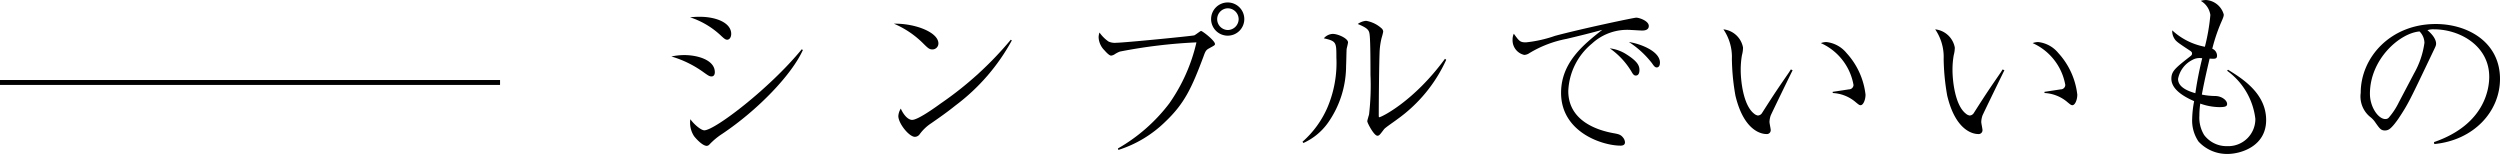 <svg xmlns="http://www.w3.org/2000/svg" viewBox="0 0 254.975 15.701"><path d="M69.805,5.618c1.314,0,3.1.486,3.1,1.746,0,.054,0,.432-.342.432-.216,0-.378-.126-.739-.378a10.765,10.765,0,0,0-3.348-1.656A6.165,6.165,0,0,1,69.805,5.618Zm1.531-3.907c1.782,0,3.24.648,3.24,1.746,0,.324-.162.594-.414.594-.162,0-.306-.108-.63-.414a8.373,8.373,0,0,0-3.151-1.872A8.992,8.992,0,0,1,71.336,1.711ZM81.887,5.1c-1.135,2.52-4.592,6.121-8.229,8.552a7.072,7.072,0,0,0-1.3,1.081.4.4,0,0,1-.27.144c-.487,0-1.225-.883-1.3-.991a2.493,2.493,0,0,1-.379-1.728c.4.558,1.1,1.134,1.423,1.134,1.062,0,6.662-4.267,9.938-8.264Z"/><path d="M95.708,4.429a.609.609,0,0,1-.612.613c-.325,0-.468-.145-1.027-.7a9.443,9.443,0,0,0-2.9-1.926C93.35,2.377,95.708,3.3,95.708,4.429Zm7.49-.306a20.6,20.6,0,0,1-5.761,6.644c-.829.666-1.549,1.171-2.485,1.819a4.554,4.554,0,0,0-1.152,1.1.611.611,0,0,1-.487.27c-.594,0-1.692-1.368-1.692-2.124a1.638,1.638,0,0,1,.252-.757c.324.739.792,1.153,1.152,1.153.577,0,2.251-1.189,2.917-1.675a35.1,35.1,0,0,0,7.148-6.5Z"/><path d="M114.014,15.143a17.462,17.462,0,0,0,5.239-4.592,17.7,17.7,0,0,0,2.773-6.23,53.076,53.076,0,0,0-7.8.937,2.617,2.617,0,0,0-.557.288.842.842,0,0,1-.343.126c-.2,0-.521-.36-.683-.54a2,2,0,0,1-.595-1.315,1.489,1.489,0,0,1,.09-.5,3.726,3.726,0,0,0,.919.918,1.566,1.566,0,0,0,.809.126c.738,0,7.707-.684,7.941-.756.126-.054.63-.45.684-.45.144,0,1.423.99,1.423,1.332,0,.126-.055.144-.576.433-.343.18-.4.306-.595.846-1.206,3.223-1.944,4.789-3.871,6.626a12.038,12.038,0,0,1-4.808,2.9Zm11.2-11.506a1.693,1.693,0,1,1,1.692-1.692A1.689,1.689,0,0,1,125.213,3.637Zm0-2.791a1.108,1.108,0,0,0,0,2.215,1.122,1.122,0,0,0,1.116-1.116A1.118,1.118,0,0,0,125.213.846Z"/><path d="M132.841,14.458a9.9,9.9,0,0,0,2.52-3.439,11.63,11.63,0,0,0,.937-5.167c0-1.531,0-1.657-1.279-1.945a1.271,1.271,0,0,1,.9-.45c.559,0,1.566.468,1.566.864,0,.108-.126.576-.143.685-.019.27-.036,1.476-.054,1.71a10.116,10.116,0,0,1-1.854,5.816,6.2,6.2,0,0,1-2.5,2.052ZM147.5,6.1a15.13,15.13,0,0,1-5.023,6.086c-.2.162-1.171.81-1.315.99-.45.594-.5.666-.684.666-.342,0-1.027-1.3-1.027-1.476,0-.108.162-.612.18-.7a25.575,25.575,0,0,0,.144-4.033c0-.756,0-3.511-.089-4.123-.055-.4-.145-.63-1.207-1.062a1.668,1.668,0,0,1,.846-.324,3.116,3.116,0,0,1,1.567.756.468.468,0,0,1,.18.36,6.439,6.439,0,0,1-.162.63,7.324,7.324,0,0,0-.2,1.333c-.055,1.188-.09,5.131-.09,6.446,0,.27,0,.306.054.306.216,0,3.529-1.621,6.7-5.96Z"/><path d="M155.629,4.321a12.966,12.966,0,0,0,2.972-.666c2.682-.72,8.047-1.854,8.282-1.854.288,0,1.278.324,1.278.846,0,.432-.45.468-.684.468-.163,0-.936-.054-1.081-.054a5.3,5.3,0,0,0-4.033,1.386,6.593,6.593,0,0,0-2.413,4.844c0,3.151,3.188,4.033,4.574,4.285.486.09.756.126,1.008.45a.849.849,0,0,1,.2.486c0,.289-.251.342-.45.342-1.854,0-6.068-1.368-6.068-5.383,0-3.1,2.305-4.934,4.2-6.428-1.08.306-2.412.63-3.619.918a11.439,11.439,0,0,0-3.816,1.459,1,1,0,0,1-.523.18,1.53,1.53,0,0,1-1.188-1.567,1.385,1.385,0,0,1,.126-.594C154.945,4.2,155.035,4.321,155.629,4.321Zm10.227,1.207c1.206.756,1.351,1.206,1.351,1.62,0,.18-.036.558-.378.558-.2,0-.307-.18-.433-.4a7.741,7.741,0,0,0-2.214-2.376A3.976,3.976,0,0,1,165.856,5.528Zm3.44.864c0,.432-.234.486-.324.486-.2,0-.325-.2-.5-.45a9.517,9.517,0,0,0-2.341-2.143C167.314,4.465,169.3,5.222,169.3,6.392Z"/><path d="M182.829,7.166c-.253.5-2.161,4.429-2.233,4.61a2.178,2.178,0,0,0-.126.666c0,.126.126.7.126.828a.394.394,0,0,1-.45.4c-.325,0-2.25-.144-3.151-3.925A22.869,22.869,0,0,1,176.635,6a4.989,4.989,0,0,0-.864-3.007,2.281,2.281,0,0,1,2,1.855,2.922,2.922,0,0,1-.109.774,8.527,8.527,0,0,0-.126,1.53c0,1.008.235,3.547,1.351,4.43a.8.8,0,0,0,.4.2.53.53,0,0,0,.433-.271c1.332-2.088,1.476-2.286,2.772-4.177.019-.036.109-.18.162-.252Zm4.087,2.2c.252-.036,1.422-.216,1.656-.252a.463.463,0,0,0,.468-.45,5.773,5.773,0,0,0-3.33-4.268,1.67,1.67,0,0,1,.558-.108A3.082,3.082,0,0,1,188.32,5.4a7.553,7.553,0,0,1,1.945,4.249c0,.54-.235,1.08-.5,1.08-.126,0-.18-.036-.63-.414a3.913,3.913,0,0,0-2.215-.828Z"/><path d="M204.429,7.166c-.253.5-2.161,4.429-2.234,4.61a2.208,2.208,0,0,0-.126.666c0,.126.126.7.126.828a.394.394,0,0,1-.45.4c-.324,0-2.25-.144-3.15-3.925A22.928,22.928,0,0,1,198.234,6a4.982,4.982,0,0,0-.864-3.007,2.281,2.281,0,0,1,2,1.855,2.948,2.948,0,0,1-.108.774,8.435,8.435,0,0,0-.126,1.53c0,1.008.234,3.547,1.35,4.43a.812.812,0,0,0,.4.2.528.528,0,0,0,.432-.271c1.333-2.088,1.477-2.286,2.773-4.177a2.725,2.725,0,0,1,.162-.252Zm4.087,2.2c.252-.036,1.422-.216,1.656-.252a.464.464,0,0,0,.468-.45,5.773,5.773,0,0,0-3.33-4.268,1.663,1.663,0,0,1,.557-.108A3.083,3.083,0,0,1,209.92,5.4a7.55,7.55,0,0,1,1.944,4.249c0,.54-.234,1.08-.5,1.08-.126,0-.179-.036-.63-.414a3.91,3.91,0,0,0-2.214-.828Z"/><path d="M227.235,7.112c1.458.9,3.889,2.413,3.889,5.132S228.478,15.7,227.2,15.7a3.949,3.949,0,0,1-2.97-1.261,3.808,3.808,0,0,1-.649-2.34,10.393,10.393,0,0,1,.2-1.783c-1.152-.5-2.323-1.242-2.323-2.286,0-.775.414-1.1,1.927-2.287.144-.108.18-.18.18-.288,0-.072-.018-.162-.18-.27-1.315-.865-1.458-.973-1.639-1.279a1.427,1.427,0,0,1-.2-.81,6.721,6.721,0,0,0,3.33,1.674,20.273,20.273,0,0,0,.559-3.24A1.975,1.975,0,0,0,224.462.09a1.827,1.827,0,0,1,.522-.09A2.02,2.02,0,0,1,226.8,1.477c0,.162-.018.252-.306.9a17.71,17.71,0,0,0-.864,2.592.778.778,0,0,1,.486.7c0,.36-.234.342-.757.306-.09.4-.5,2.07-.792,3.673a7.249,7.249,0,0,0,1.387.144c.666.018,1.189.45,1.189.81,0,.252-.2.324-.811.324a6.036,6.036,0,0,1-1.927-.36,8.328,8.328,0,0,0-.09,1.225,3.384,3.384,0,0,0,.487,1.98,2.857,2.857,0,0,0,2.358,1.134,2.76,2.76,0,0,0,2.863-2.79,7.068,7.068,0,0,0-2.88-4.9Zm-3.655-.99a2.724,2.724,0,0,0-1.44,1.926c0,.829.954,1.225,1.764,1.459a35.828,35.828,0,0,1,.7-3.565A1.515,1.515,0,0,0,223.58,6.122Z"/><path d="M248.24,14.494c5.384-1.854,5.636-5.725,5.636-6.662,0-3.151-2.988-4.843-5.636-4.843a1.818,1.818,0,0,0-.666.09c.883.738.883,1.278.883,1.368,0,.216-.055.288-.433,1.081-2.2,4.609-2.394,5.059-3.42,6.59-.09.126-.666.972-1.027,1.116a.78.78,0,0,1-.342.072c-.414,0-.54-.2-1.045-.918a2.438,2.438,0,0,0-.485-.486,2.692,2.692,0,0,1-.936-2.431c0-3.619,3.043-7.022,7.652-7.022,3.3,0,6.554,1.872,6.554,5.6,0,3.3-2.647,6.248-6.7,6.644Zm-2.034-7a8.7,8.7,0,0,0,1.063-3.133,1.68,1.68,0,0,0-.5-1.152c-2.018.162-5.06,2.827-5.06,6.356,0,1.368.864,2.575,1.566,2.575a.454.454,0,0,0,.342-.126,7.083,7.083,0,0,0,1.044-1.585Z"/><rect y="8.161" width="51" height="0.5"/></svg>